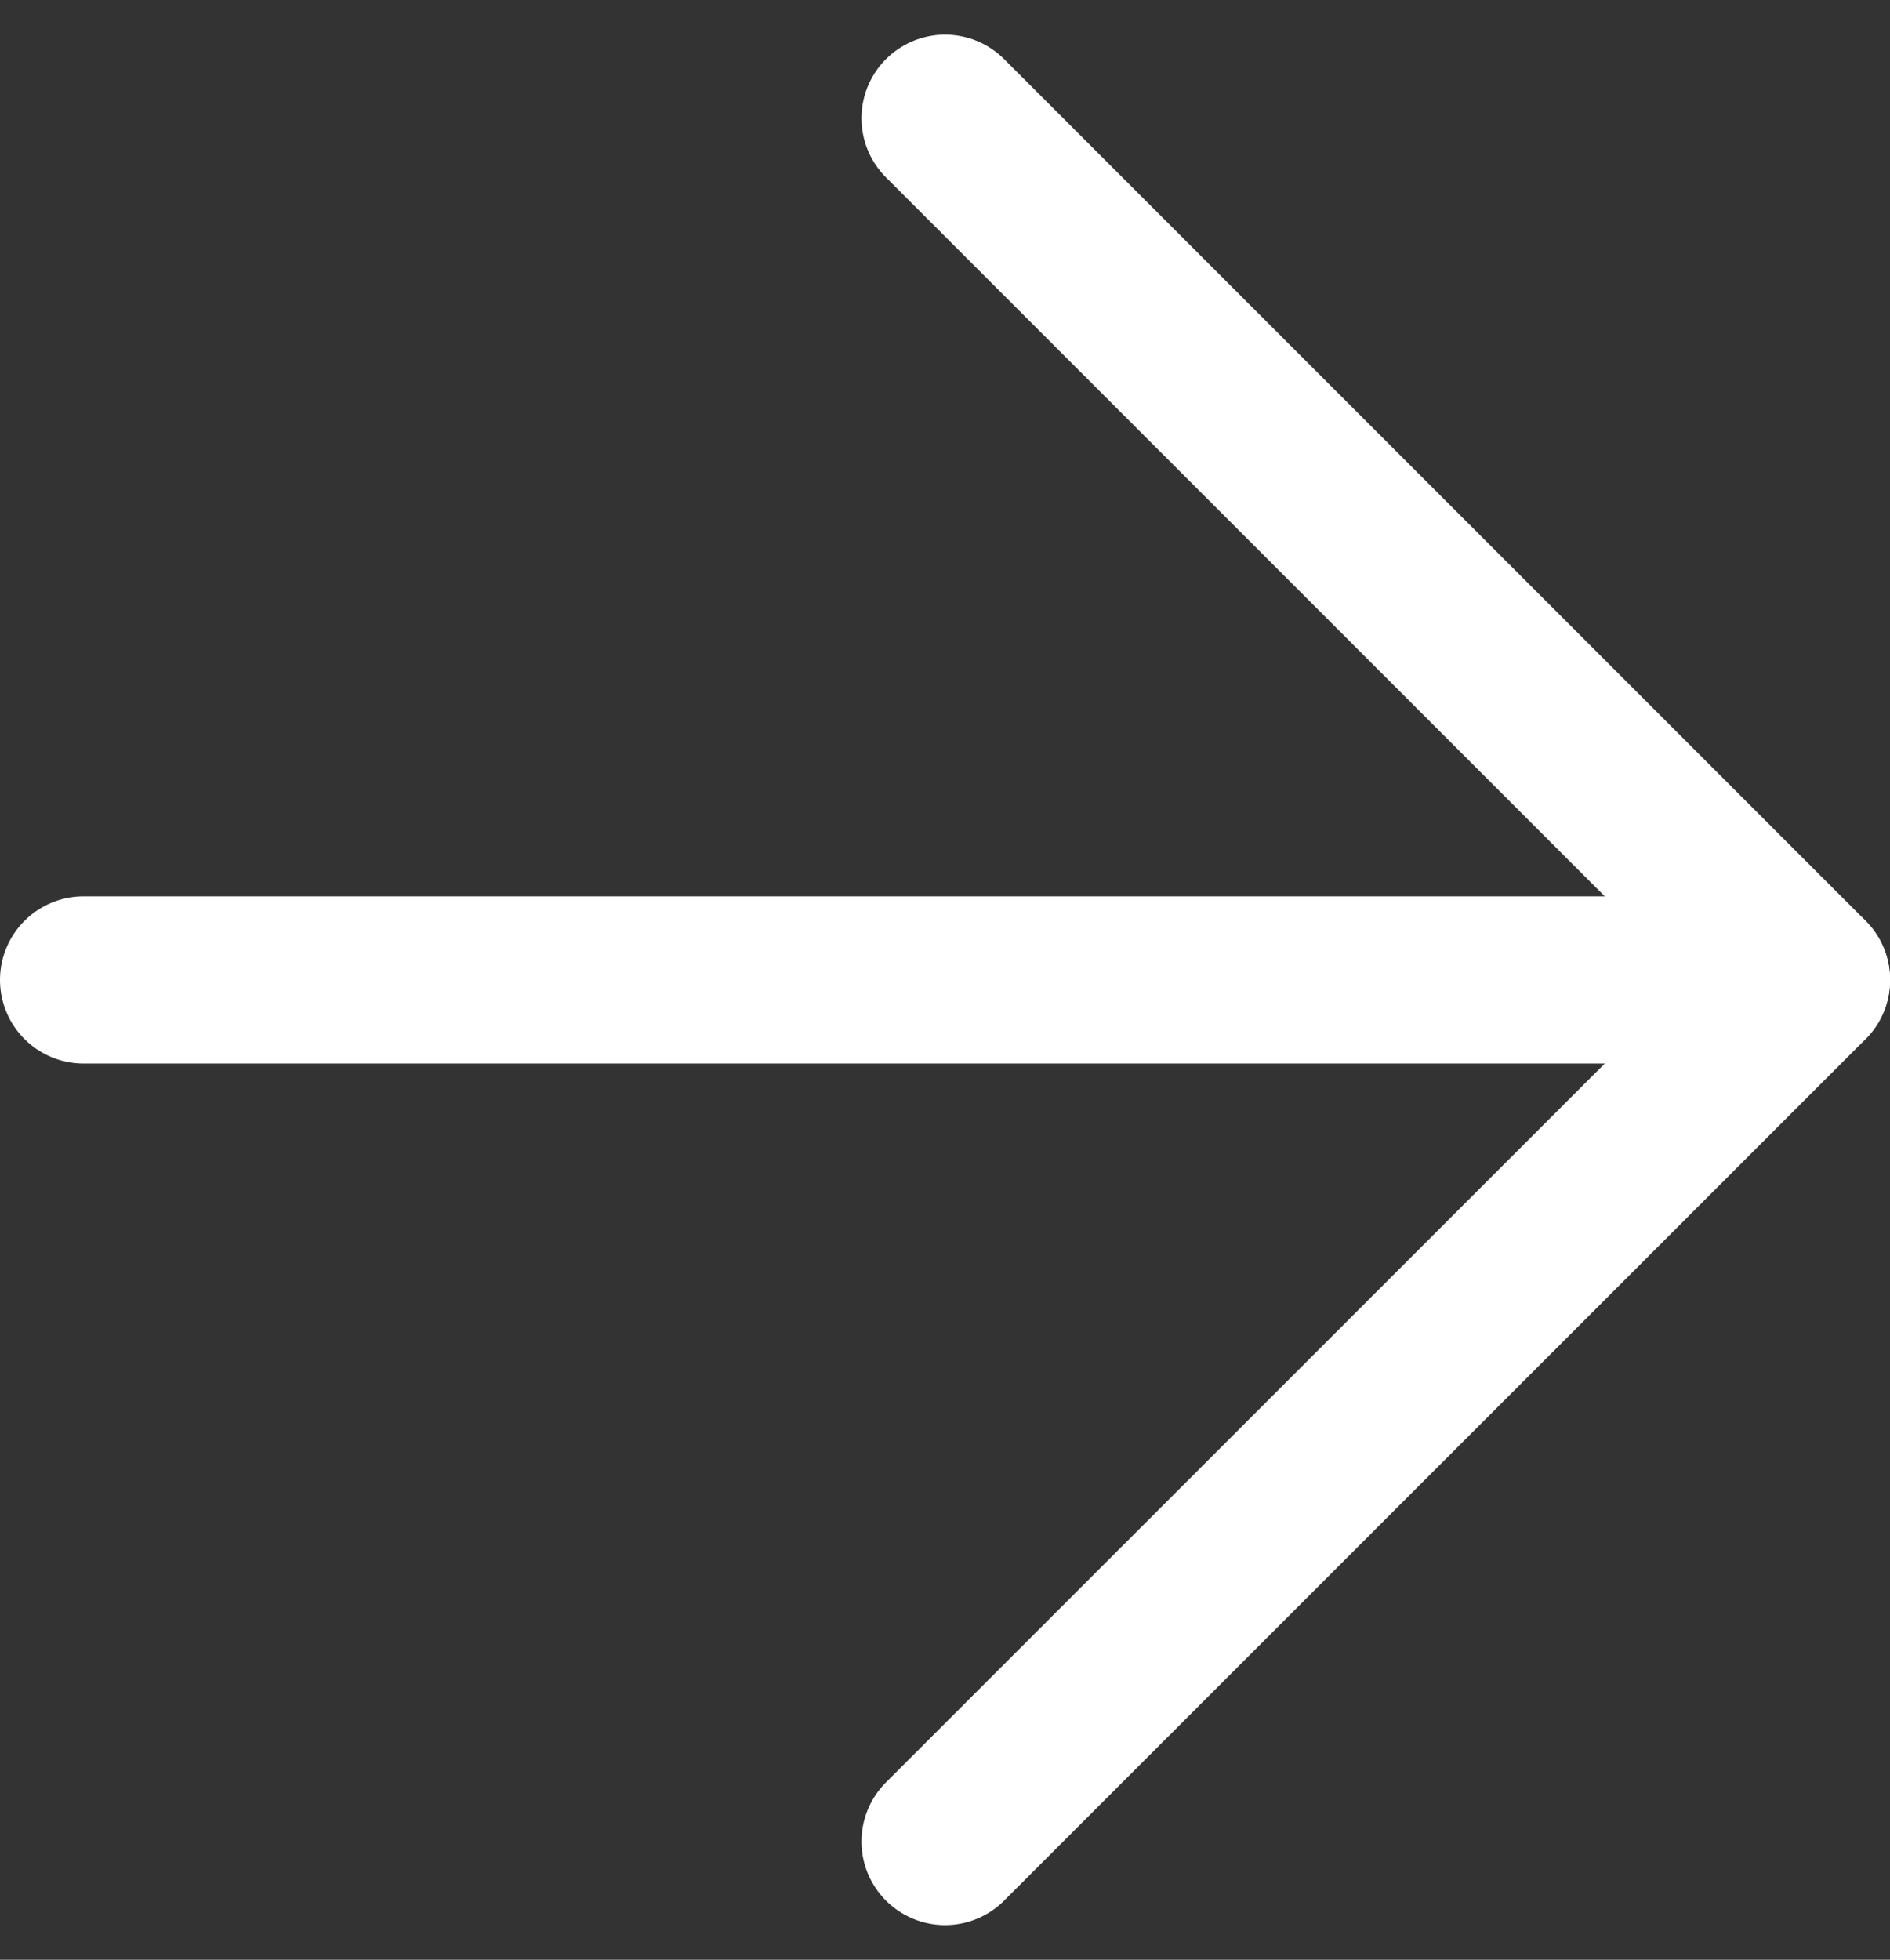 <svg xmlns="http://www.w3.org/2000/svg" width="16.961" height="17.583" viewBox="0 0 16.961 17.583"><rect x="0" y="0" width="16.961" height="17.583" fill="#333333" stroke="none"/><g id="Icon_feather-arrow-right" data-name="Icon feather-arrow-right" transform="translate(0.75 1.061)"><path id="Path_62924" data-name="Path 62924" d="M7.5 18H22.961" transform="translate(-7.5 -10.269)" fill="none" stroke="#fff" stroke-linecap="round" stroke-linejoin="round" stroke-width="1.5"/><path id="Path_62925" data-name="Path 62925" d="M18 7.5l7.731 7.731L18 22.961" transform="translate(-10.269 -7.5)" fill="none" stroke="#fff" stroke-linecap="round" stroke-linejoin="round" stroke-width="1.5"/></g></svg>